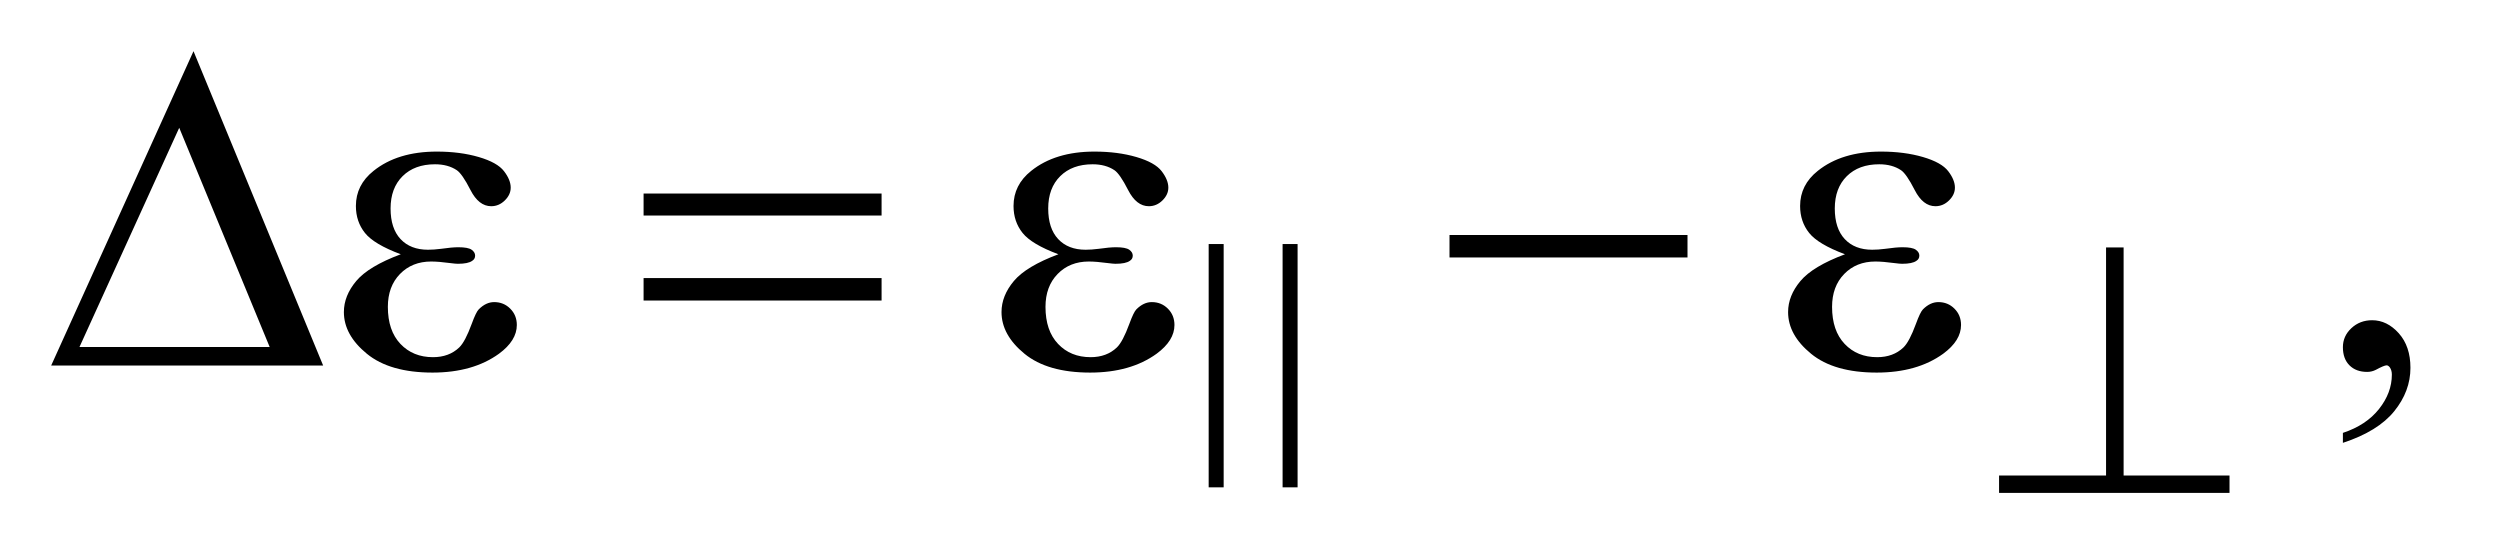 <?xml version="1.0" encoding="UTF-8"?>
<!DOCTYPE svg PUBLIC '-//W3C//DTD SVG 1.0//EN'
          'http://www.w3.org/TR/2001/REC-SVG-20010904/DTD/svg10.dtd'>
<svg stroke-dasharray="none" shape-rendering="auto" xmlns="http://www.w3.org/2000/svg" font-family="'Dialog'" text-rendering="auto" width="76" fill-opacity="1" color-interpolation="auto" color-rendering="auto" preserveAspectRatio="xMidYMid meet" font-size="12px" viewBox="0 0 76 17" fill="black" xmlns:xlink="http://www.w3.org/1999/xlink" stroke="black" image-rendering="auto" stroke-miterlimit="10" stroke-linecap="square" stroke-linejoin="miter" font-style="normal" stroke-width="1" height="17" stroke-dashoffset="0" font-weight="normal" stroke-opacity="1"
><!--Generated by the Batik Graphics2D SVG Generator--><defs id="genericDefs"
  /><g
  ><defs id="defs1"
    ><clipPath clipPathUnits="userSpaceOnUse" id="clipPath1"
      ><path d="M0.992 2.898 L48.807 2.898 L48.807 13.449 L0.992 13.449 L0.992 2.898 Z"
      /></clipPath
      ><clipPath clipPathUnits="userSpaceOnUse" id="clipPath2"
      ><path d="M31.707 92.902 L31.707 431.051 L1559.324 431.051 L1559.324 92.902 Z"
      /></clipPath
    ></defs
    ><g transform="scale(1.576,1.576) translate(-0.992,-2.898) matrix(0.031,0,0,0.031,0,0)"
    ><path d="M793.406 245.334 L793.406 396.724 L784.078 396.724 L784.078 245.334 ZM839.406 245.334 L839.406 396.724 L830.078 396.724 L830.078 245.334 Z" stroke="none" clip-path="url(#clipPath2)"
    /></g
    ><g transform="matrix(0.049,0,0,0.049,-1.564,-4.567)"
    ><path d="M1485.469 367.953 L1485.469 361.766 Q1499.953 356.984 1507.898 346.93 Q1515.844 336.875 1515.844 325.625 Q1515.844 322.953 1514.578 321.125 Q1513.594 319.859 1512.609 319.859 Q1511.062 319.859 1505.859 322.672 Q1503.328 323.938 1500.516 323.938 Q1493.625 323.938 1489.547 319.859 Q1485.469 315.781 1485.469 308.609 Q1485.469 301.719 1490.742 296.797 Q1496.016 291.875 1503.609 291.875 Q1512.891 291.875 1520.133 299.961 Q1527.375 308.047 1527.375 321.406 Q1527.375 335.891 1517.32 348.336 Q1507.266 360.781 1485.469 367.953 Z" stroke="none" clip-path="url(#clipPath2)"
    /></g
    ><g transform="matrix(0.049,0,0,0.049,-1.564,-4.567)"
    ><path d="M1349.422 246.719 L1349.422 388.219 L1415.125 388.219 L1415.125 399 L1272.156 399 L1272.156 388.219 L1338.531 388.219 L1338.531 246.719 L1349.422 246.719 Z" stroke="none" clip-path="url(#clipPath2)"
    /></g
    ><g transform="matrix(0.049,0,0,0.049,-1.564,-4.567)"
    ><path d="M232.406 320 L63.656 320 L151.969 124.953 L232.406 320 ZM199.219 308.469 L143.109 172.484 L81.234 308.469 L199.219 308.469 ZM280.562 250.953 Q263.969 244.766 258.344 237.734 Q252.719 230.703 252.719 221 Q252.719 207.922 263.688 199.203 Q278.594 187.25 302.922 187.25 Q317.406 187.25 328.938 190.625 Q340.469 194 344.617 199.414 Q348.766 204.828 348.766 209.609 Q348.766 213.969 345.109 217.555 Q341.453 221.141 336.672 221.141 Q328.938 221.141 323.805 211.086 Q318.672 201.031 315.297 198.781 Q309.812 195.125 301.797 195.125 Q289.141 195.125 281.688 202.508 Q274.234 209.891 274.234 222.547 Q274.234 234.922 280.422 241.531 Q286.609 248.141 297.438 248.141 Q301.094 248.141 305.453 247.578 Q312.344 246.594 316.281 246.594 Q322.328 246.594 324.508 248.141 Q326.688 249.688 326.688 251.797 Q326.688 253.906 324.859 255.031 Q322.328 256.859 316 256.859 Q314.594 256.859 311.359 256.438 Q304.047 255.453 299.406 255.453 Q287.594 255.453 280.07 263.188 Q272.547 270.922 272.547 283.578 Q272.547 298.344 280.352 306.57 Q288.156 314.797 300.531 314.797 Q310.516 314.797 316.844 308.75 Q320.5 305.234 324.578 294.125 Q327.25 286.812 328.938 285.125 Q333.438 280.625 338.5 280.625 Q344.406 280.625 348.484 284.703 Q352.562 288.781 352.562 294.828 Q352.562 304.531 341.453 312.688 Q325.281 324.359 300.25 324.359 Q273.812 324.359 259.539 312.688 Q245.266 301.016 245.266 286.812 Q245.266 276.688 252.93 267.547 Q260.594 258.406 280.562 250.953 ZM431.203 213.266 L578.859 213.266 L578.859 226.906 L431.203 226.906 L431.203 213.266 ZM431.203 265.719 L578.859 265.719 L578.859 279.641 L431.203 279.641 L431.203 265.719 ZM688.562 250.953 Q671.969 244.766 666.344 237.734 Q660.719 230.703 660.719 221 Q660.719 207.922 671.688 199.203 Q686.594 187.25 710.922 187.25 Q725.406 187.25 736.938 190.625 Q748.469 194 752.617 199.414 Q756.766 204.828 756.766 209.609 Q756.766 213.969 753.109 217.555 Q749.453 221.141 744.672 221.141 Q736.938 221.141 731.805 211.086 Q726.672 201.031 723.297 198.781 Q717.812 195.125 709.797 195.125 Q697.141 195.125 689.688 202.508 Q682.234 209.891 682.234 222.547 Q682.234 234.922 688.422 241.531 Q694.609 248.141 705.438 248.141 Q709.094 248.141 713.453 247.578 Q720.344 246.594 724.281 246.594 Q730.328 246.594 732.508 248.141 Q734.688 249.688 734.688 251.797 Q734.688 253.906 732.859 255.031 Q730.328 256.859 724 256.859 Q722.594 256.859 719.359 256.438 Q712.047 255.453 707.406 255.453 Q695.594 255.453 688.07 263.188 Q680.547 270.922 680.547 283.578 Q680.547 298.344 688.352 306.57 Q696.156 314.797 708.531 314.797 Q718.516 314.797 724.844 308.75 Q728.5 305.234 732.578 294.125 Q735.25 286.812 736.938 285.125 Q741.438 280.625 746.5 280.625 Q752.406 280.625 756.484 284.703 Q760.562 288.781 760.562 294.828 Q760.562 304.531 749.453 312.688 Q733.281 324.359 708.25 324.359 Q681.812 324.359 667.539 312.688 Q653.266 301.016 653.266 286.812 Q653.266 276.688 660.93 267.547 Q668.594 258.406 688.562 250.953 ZM931.203 239 L1078.859 239 L1078.859 252.922 L931.203 252.922 L931.203 239 ZM1176.562 250.953 Q1159.969 244.766 1154.344 237.734 Q1148.719 230.703 1148.719 221 Q1148.719 207.922 1159.688 199.203 Q1174.594 187.25 1198.922 187.25 Q1213.406 187.25 1224.938 190.625 Q1236.469 194 1240.617 199.414 Q1244.766 204.828 1244.766 209.609 Q1244.766 213.969 1241.109 217.555 Q1237.453 221.141 1232.672 221.141 Q1224.938 221.141 1219.805 211.086 Q1214.672 201.031 1211.297 198.781 Q1205.812 195.125 1197.797 195.125 Q1185.141 195.125 1177.688 202.508 Q1170.234 209.891 1170.234 222.547 Q1170.234 234.922 1176.422 241.531 Q1182.609 248.141 1193.438 248.141 Q1197.094 248.141 1201.453 247.578 Q1208.344 246.594 1212.281 246.594 Q1218.328 246.594 1220.508 248.141 Q1222.688 249.688 1222.688 251.797 Q1222.688 253.906 1220.859 255.031 Q1218.328 256.859 1212 256.859 Q1210.594 256.859 1207.359 256.438 Q1200.047 255.453 1195.406 255.453 Q1183.594 255.453 1176.07 263.188 Q1168.547 270.922 1168.547 283.578 Q1168.547 298.344 1176.352 306.57 Q1184.156 314.797 1196.531 314.797 Q1206.516 314.797 1212.844 308.75 Q1216.5 305.234 1220.578 294.125 Q1223.25 286.812 1224.938 285.125 Q1229.438 280.625 1234.5 280.625 Q1240.406 280.625 1244.484 284.703 Q1248.562 288.781 1248.562 294.828 Q1248.562 304.531 1237.453 312.688 Q1221.281 324.359 1196.25 324.359 Q1169.812 324.359 1155.539 312.688 Q1141.266 301.016 1141.266 286.812 Q1141.266 276.688 1148.93 267.547 Q1156.594 258.406 1176.562 250.953 Z" stroke="none" clip-path="url(#clipPath2)"
    /></g
  ></g
></svg
>
